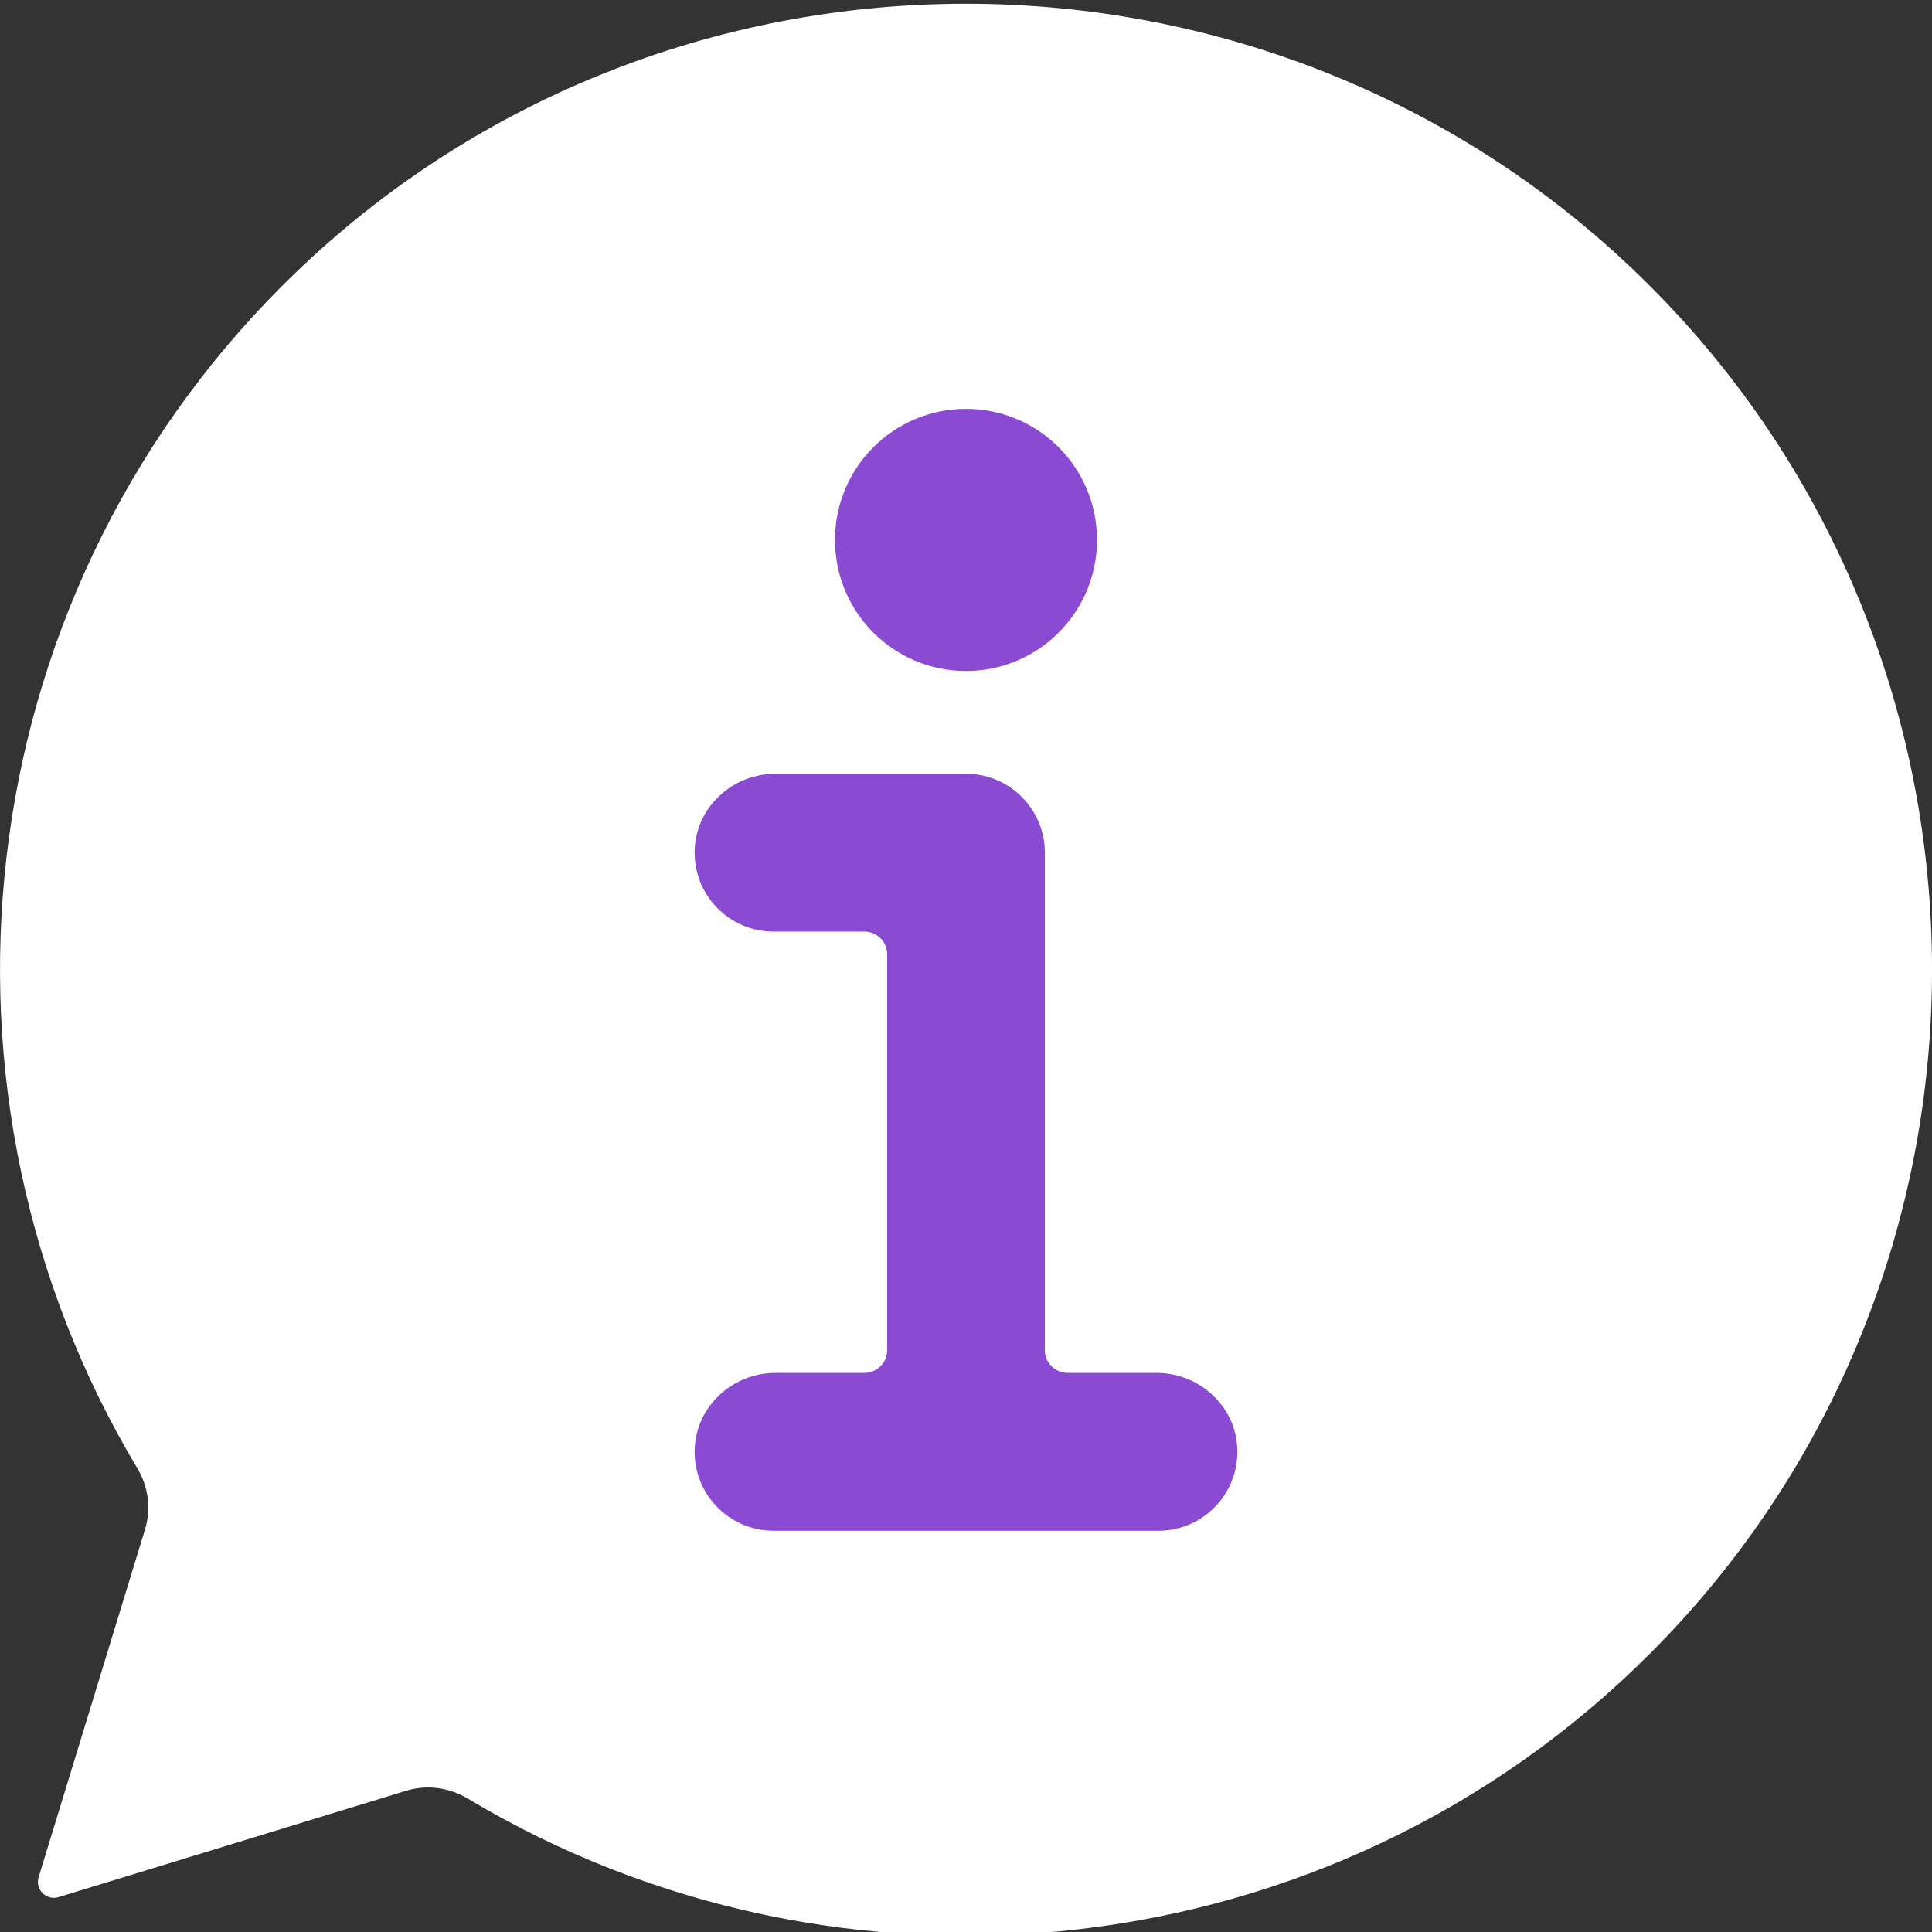 <svg width="16" height="16" viewBox="0 0 16 16" fill="none" xmlns="http://www.w3.org/2000/svg">
<rect x="0" y="0" width="16" height="16" fill="#333333" stroke="none"/>
<g clip-path="url(#clip0)">
<path d="M13.664 2.368C10.549 -0.748 5.451 -0.748 2.336 2.368C-0.308 5.012 -0.707 9.083 1.137 12.159C1.229 12.312 1.253 12.496 1.201 12.666L0.32 15.546C0.288 15.647 0.384 15.743 0.486 15.711L3.365 14.83C3.535 14.778 3.719 14.803 3.872 14.894C6.948 16.739 11.02 16.339 13.664 13.695C16.779 10.58 16.779 5.483 13.664 2.368Z" fill="white"/>
<path d="M9.579 11.37H8.842C8.738 11.37 8.653 11.286 8.653 11.181V7.062C8.653 6.701 8.361 6.408 8 6.408H6.421C6.067 6.408 5.765 6.684 5.753 7.038C5.74 7.409 6.037 7.715 6.406 7.715H7.158C7.262 7.715 7.347 7.799 7.347 7.903V11.181C7.347 11.286 7.262 11.37 7.158 11.37H6.421C6.067 11.37 5.766 11.646 5.753 12C5.74 12.371 6.037 12.677 6.406 12.677H9.594C9.963 12.677 10.26 12.371 10.247 12C10.235 11.646 9.933 11.37 9.579 11.37Z" fill="#8A4AD2"/>
<path d="M9.085 4.471C9.085 5.071 8.599 5.557 8 5.557C7.401 5.557 6.915 5.071 6.915 4.471C6.915 3.872 7.401 3.386 8 3.386C8.599 3.386 9.085 3.872 9.085 4.471Z" fill="#8A4AD2"/>
</g>
<defs>
<clipPath id="clip0">
<rect width="16" height="16" fill="white"/>
</clipPath>
</defs>
</svg>

